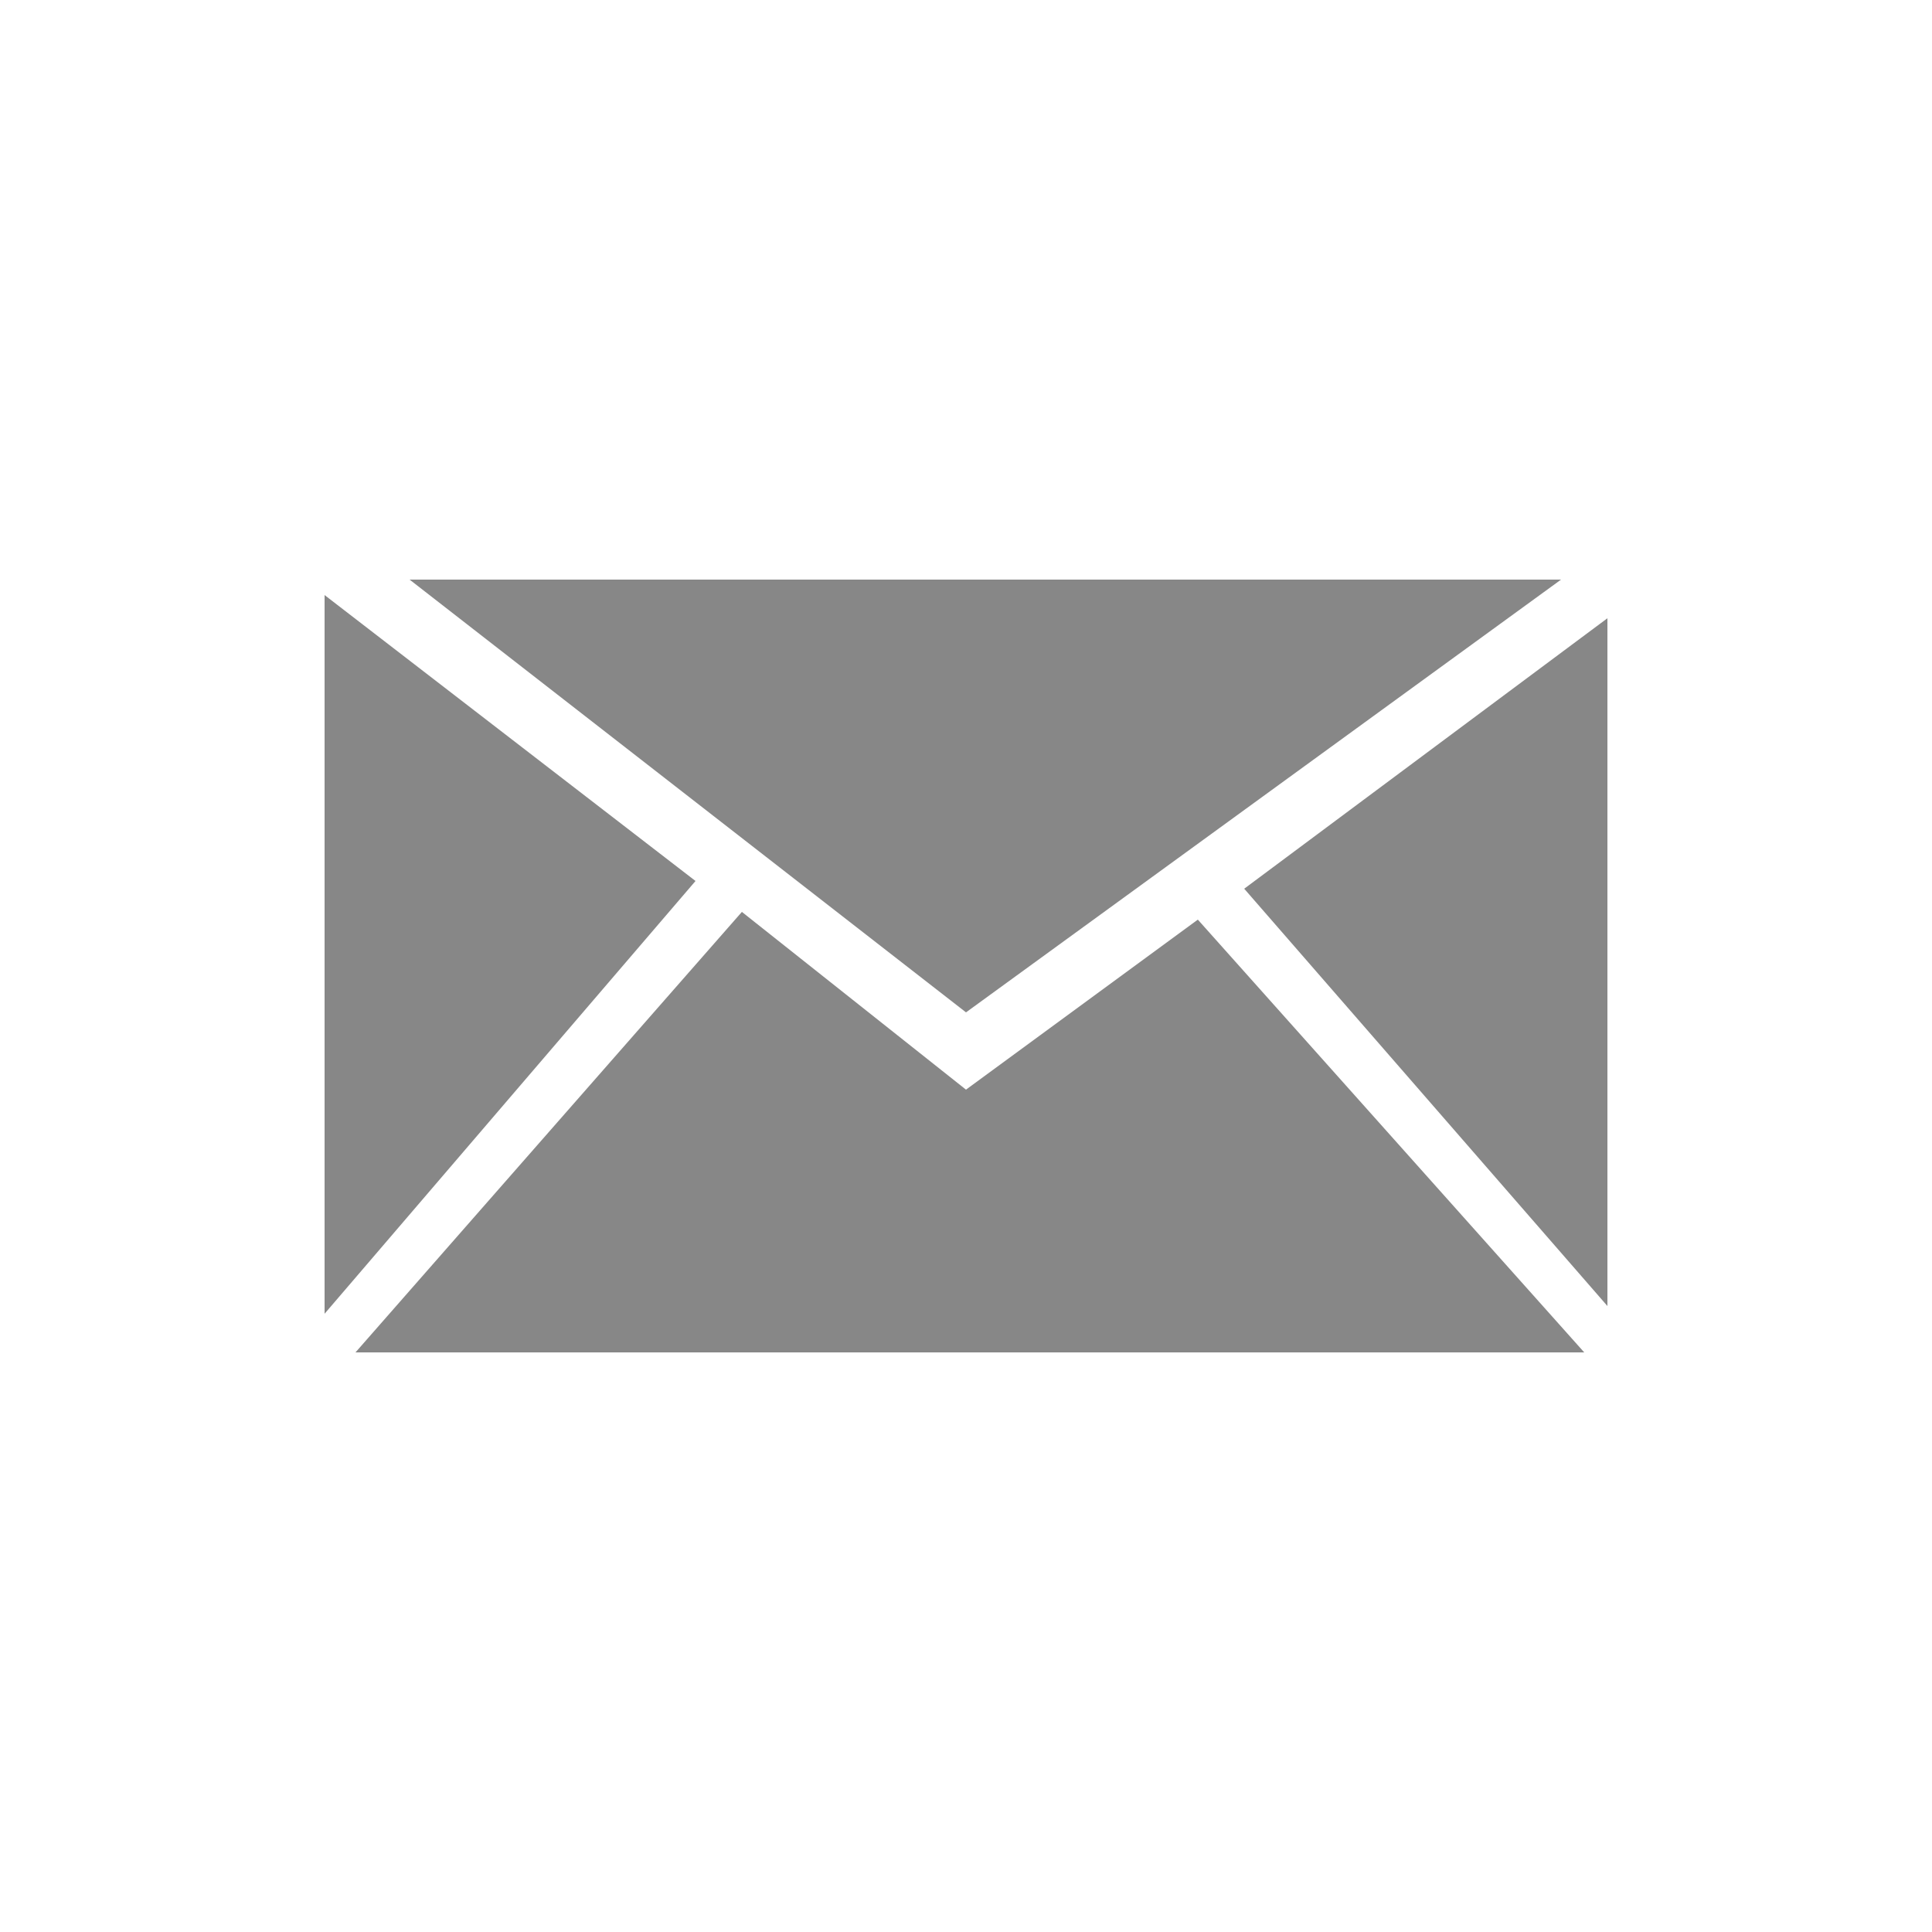<?xml version="1.0" encoding="utf-8"?>
<!-- Generator: Adobe Illustrator 24.3.0, SVG Export Plug-In . SVG Version: 6.00 Build 0)  -->
<svg version="1.1" id="Ebene_1" xmlns="http://www.w3.org/2000/svg" xmlns:xlink="http://www.w3.org/1999/xlink" x="0px" y="0px"
	 viewBox="0 0 25 25" style="enable-background:new 0 0 25 25;" xml:space="preserve">
<style type="text/css">
	.st0{fill:#878787;}
</style>
<g>
	<polygon class="st0" points="20.2,7.5 12.5,7.5 5.3,7.5 12.5,13.1 	"/>
	<polygon class="st0" points="4.2,7.7 4.2,17 9,11.4 	"/>
	<polygon class="st0" points="12.5,14.1 12.5,14.1 9.6,11.8 4.6,17.5 12.5,17.5 20.5,17.5 15.5,11.9 	"/>
	<polygon class="st0" points="20.8,16.9 20.8,8 16.1,11.5 	"/>
</g>
</svg>
